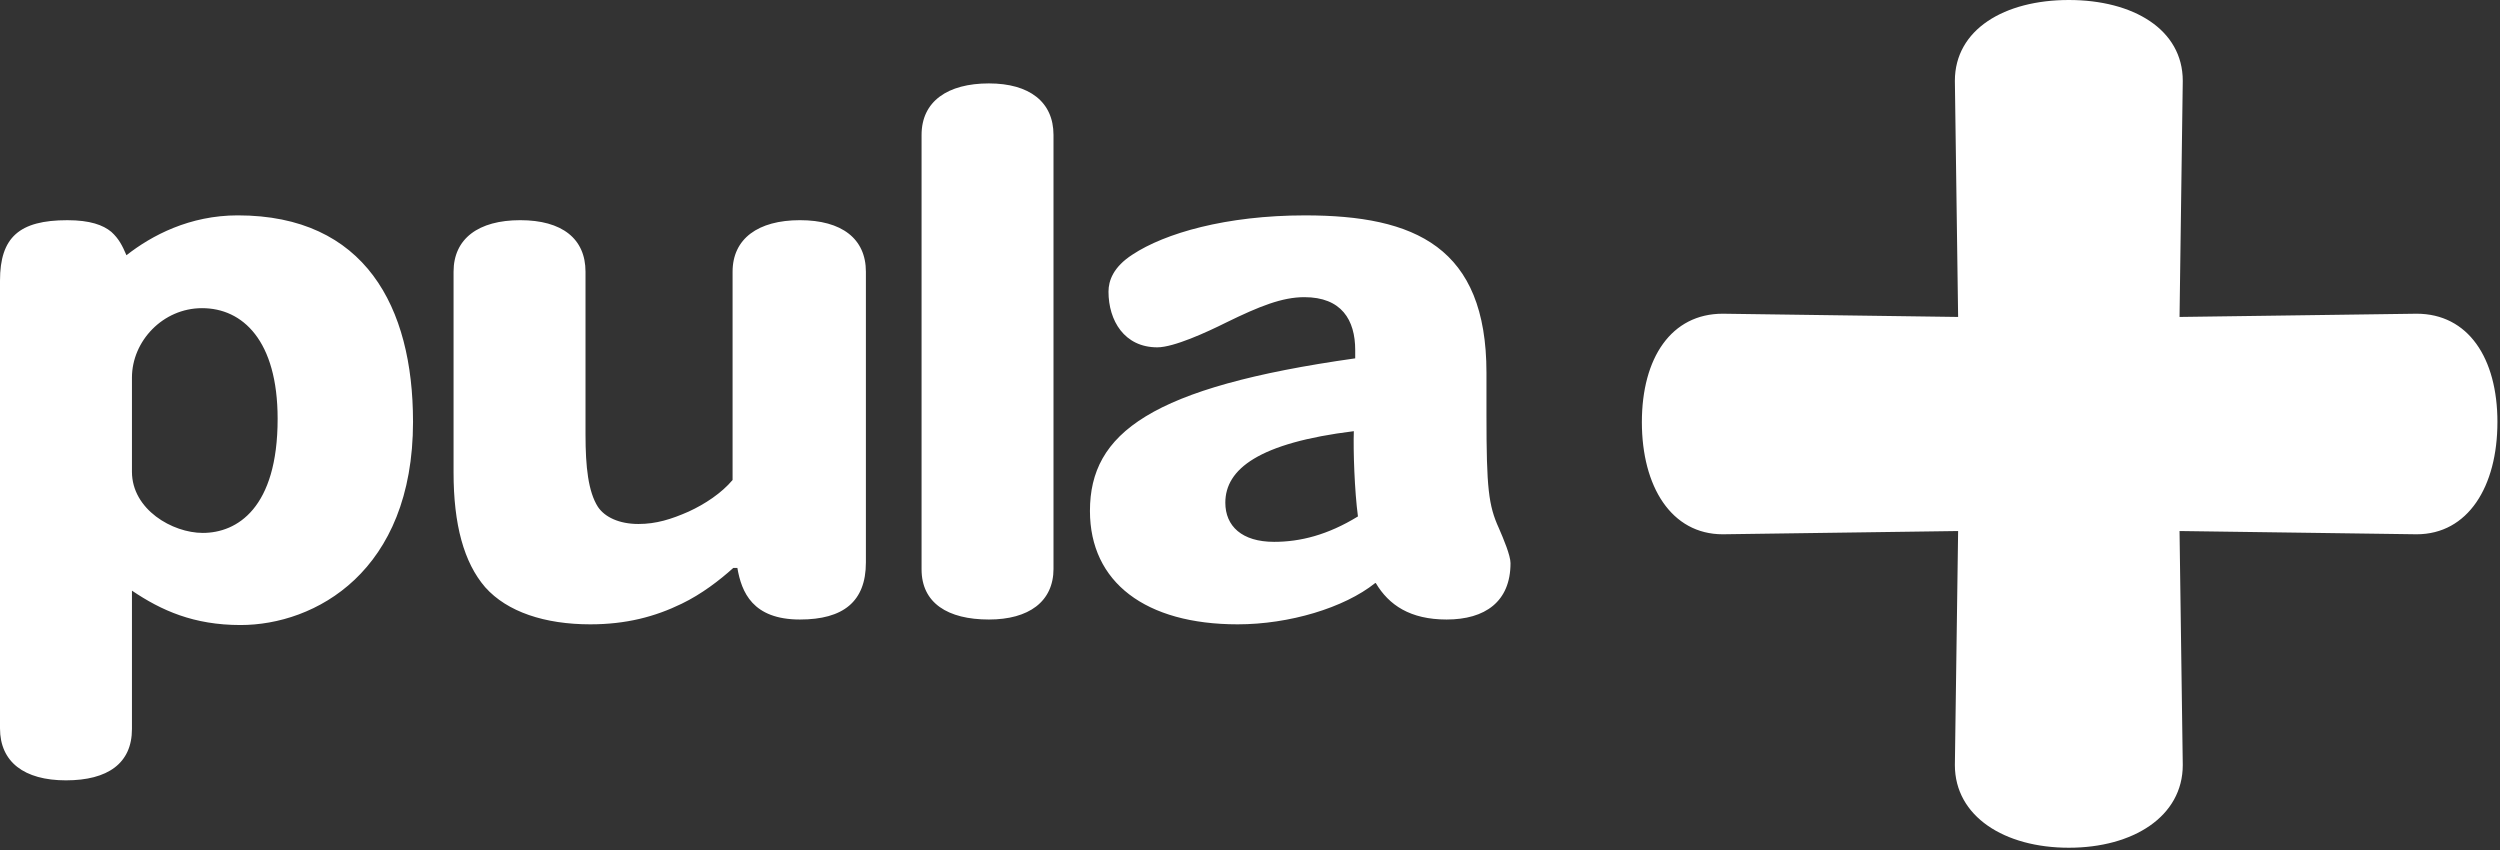 <svg width="150" height="51" viewBox="0 0 150 51" xmlns="http://www.w3.org/2000/svg"><rect x="0" y="0" width="150" height="51" fill="#333333" stroke="none"/><g fill="#FFF" fill-rule="evenodd"><path d="M24.781 25.295c0-6.888-2.886-12.373-10.515-12.373-2.885 0-5.154 1.197-6.679 2.392-.248-.577-.453-.99-.907-1.402-.495-.412-1.278-.7-2.64-.7-2.885 0-4.04 1.03-4.04 3.628v26.861c0 2.012 1.444 3.12 3.958 3.12 2.516 0 3.959-1.026 3.959-3.079v-8.303c1.773 1.196 3.71 2.063 6.515 2.063 4.453 0 10.35-3.176 10.35-12.207m-8.124-.165c0 5.36-2.433 6.845-4.494 6.845-1.815 0-4.247-1.402-4.247-3.67v-5.65c0-2.186 1.855-4.165 4.206-4.165 2.432 0 4.535 1.938 4.535 6.64M51.954 33.749V16.304c0-1.98-1.443-3.093-3.958-3.093-2.516 0-4.041 1.114-4.041 3.093V28.8c-.66.784-1.65 1.443-2.64 1.897-1.03.454-1.937.742-3.01.742-1.154 0-2.02-.412-2.432-1.031-.577-.907-.742-2.392-.742-4.33v-9.774c0-1.98-1.402-3.093-3.917-3.093-2.516 0-4 1.114-4 3.093v12.043c0 3.133.619 5.402 1.897 6.886 1.32 1.485 3.587 2.227 6.308 2.227 2.144 0 3.877-.454 5.485-1.237 1.195-.578 2.267-1.402 3.092-2.145h.247c.248 1.444.908 3.093 3.753 3.093 2.597 0 3.958-1.072 3.958-3.422M63.21 34.12V8.097c0-1.979-1.443-3.092-3.875-3.092-2.474 0-4.041 1.072-4.041 3.092v26.064c0 2.02 1.567 3.01 4.041 3.01 2.392 0 3.876-1.072 3.876-3.051M90.631 33.79c0-.454-.412-1.443-.7-2.103-.619-1.361-.743-2.392-.743-6.764v-2.556c0-7.547-4.288-9.444-10.885-9.444-4.742 0-8.412 1.072-10.35 2.35-1.155.743-1.443 1.568-1.443 2.227 0 1.732.949 3.34 2.928 3.34.99 0 2.968-.907 4.123-1.484 2.02-.99 3.38-1.526 4.7-1.526 2.227 0 3.052 1.361 3.052 3.175v.496c-12.288 1.732-15.916 4.495-15.916 9.155 0 4.288 3.34 6.804 8.865 6.804 3.093 0 6.391-.99 8.247-2.474h.04c.784 1.32 2.063 2.185 4.248 2.185 2.309 0 3.834-1.072 3.834-3.381m-9.154-2.804c-1.813 1.113-3.463 1.525-5.03 1.525-1.938 0-2.927-.948-2.927-2.35 0-2.021 2.02-3.589 7.71-4.29-.04 1.155.042 3.589.247 5.115M149.846 25.329c0-3.859-1.763-6.506-4.85-6.506l-14.224.194.194-14.165c0-3.088-2.978-4.852-6.836-4.852-3.86 0-6.838 1.764-6.838 4.852l.195 14.165-14.122-.194c-3.088 0-4.853 2.647-4.853 6.506 0 3.86 1.765 6.728 4.853 6.728l14.122-.195-.195 14.04c0 3.087 2.978 4.962 6.838 4.962 3.858 0 6.836-1.875 6.836-4.963l-.194-14.039 14.223.195c3.088 0 4.85-2.868 4.85-6.728"/></g></svg>